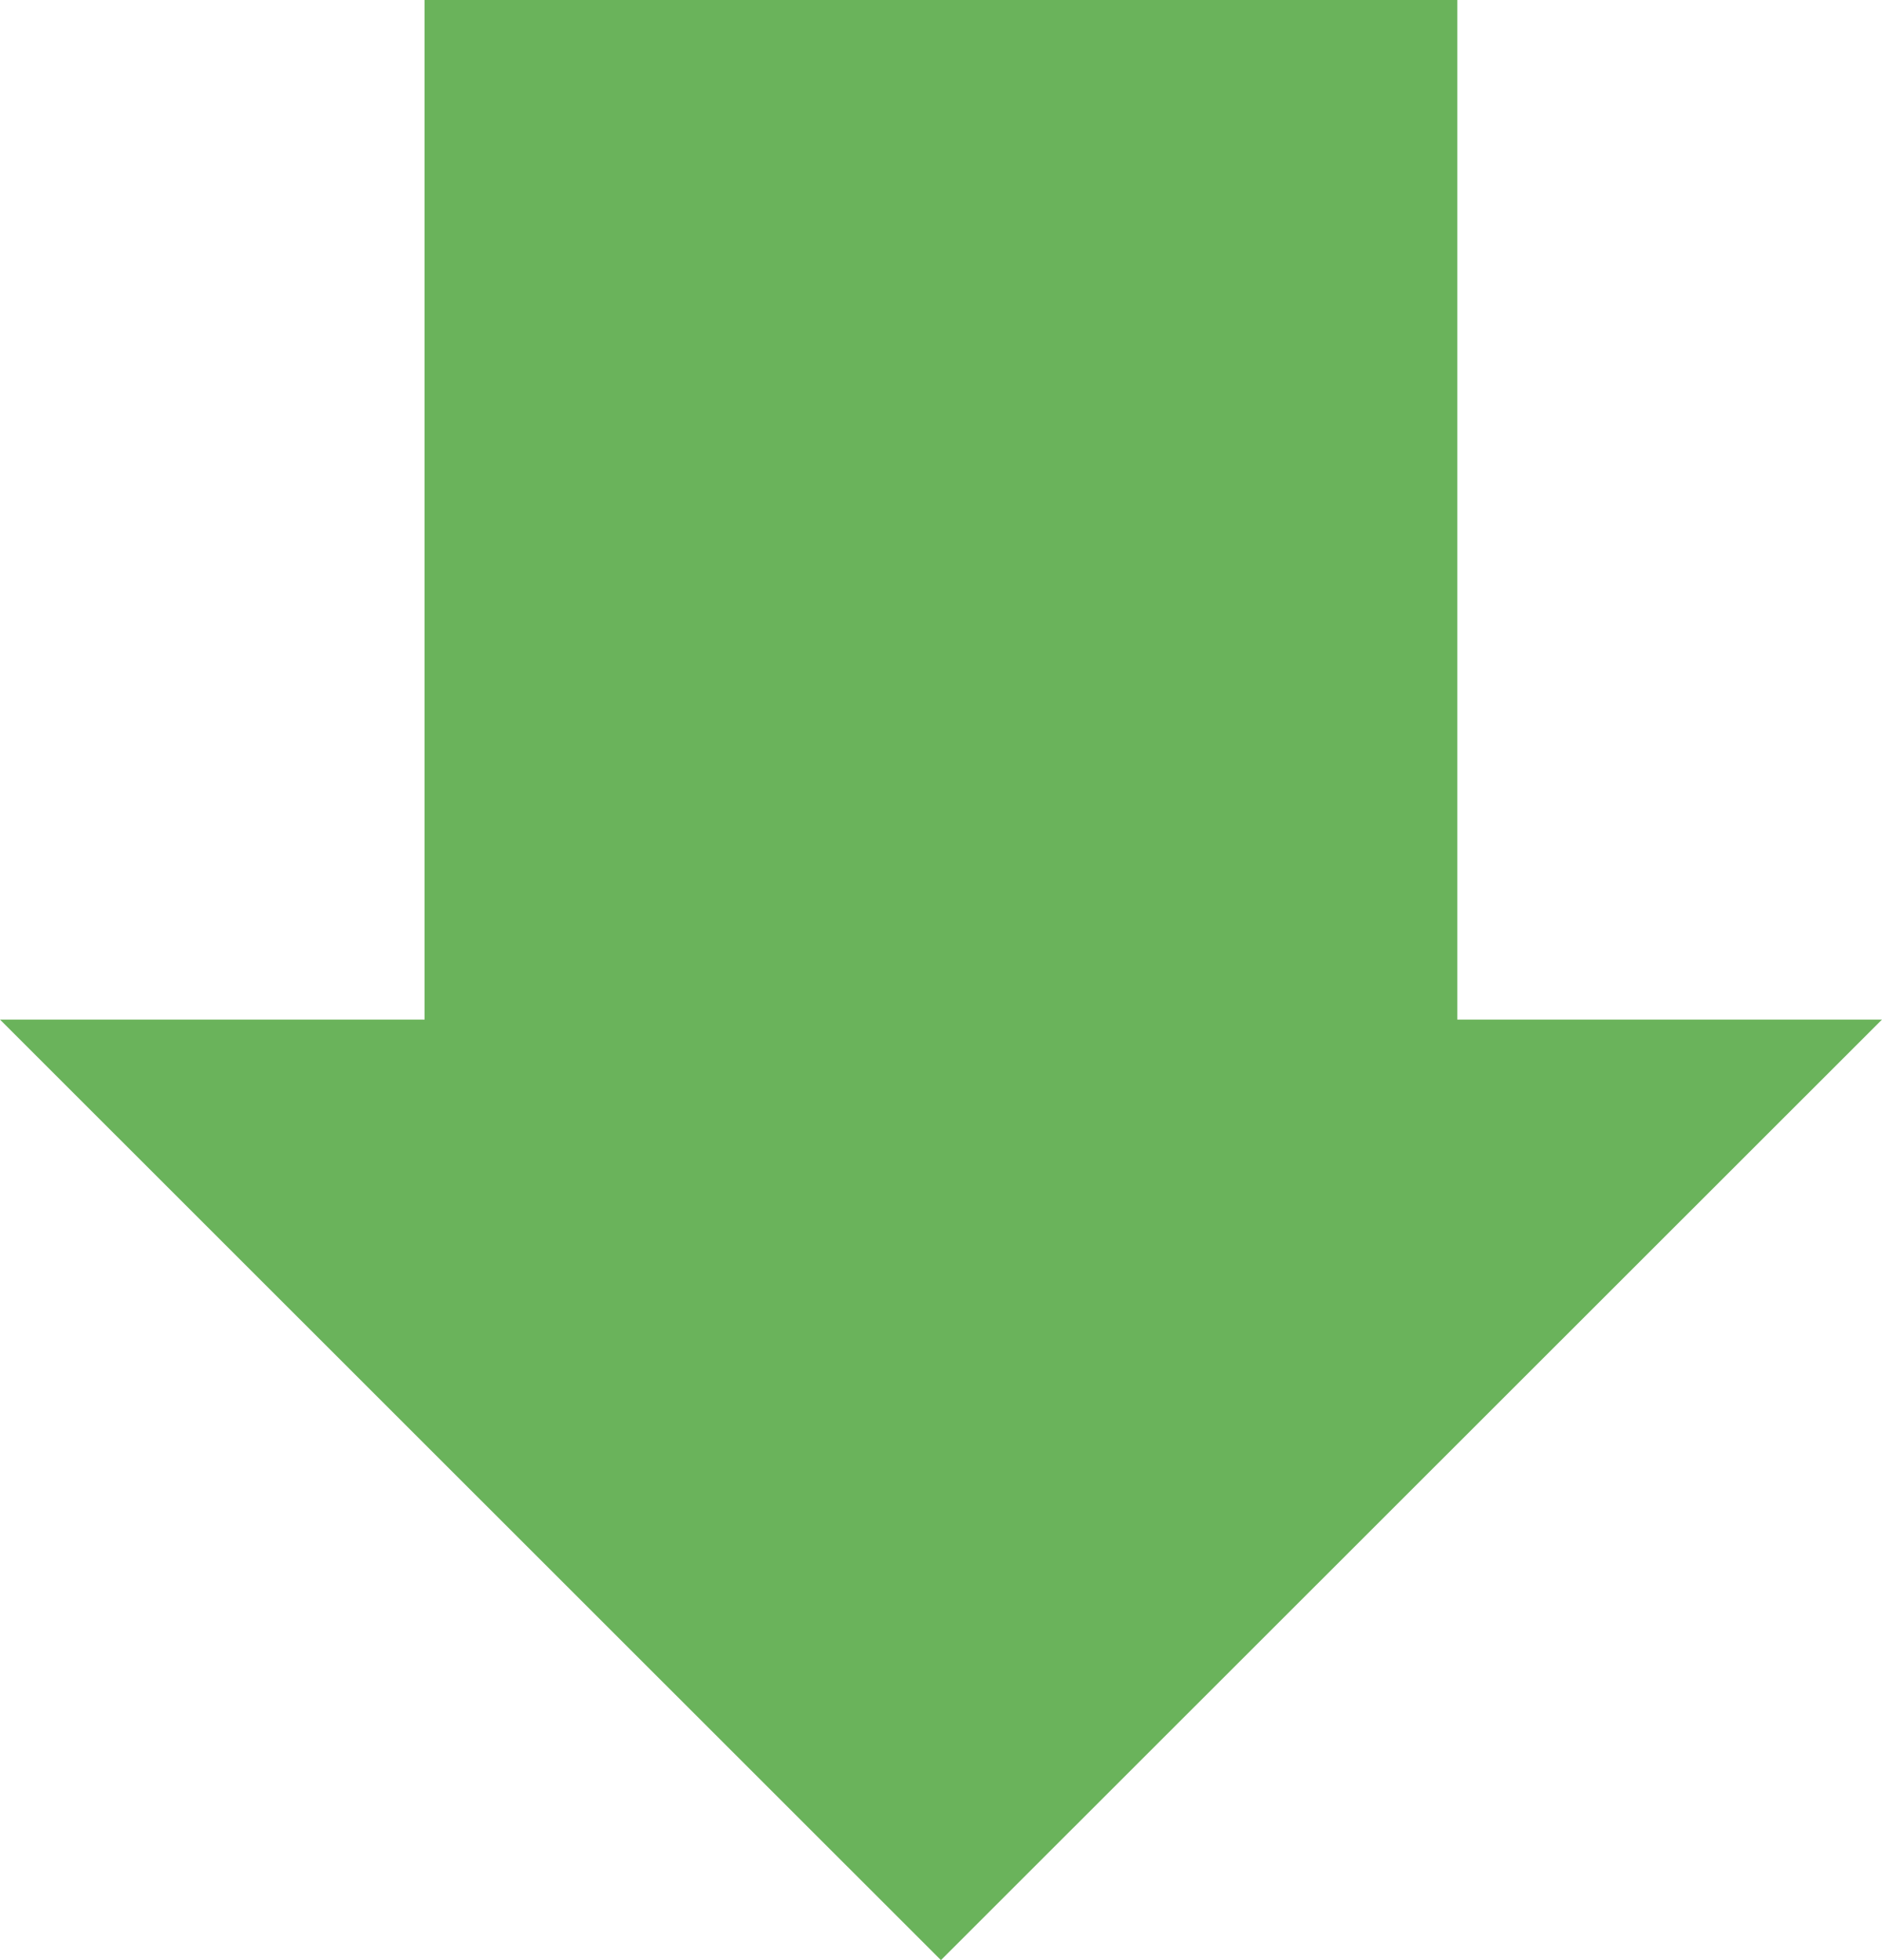 <svg xmlns="http://www.w3.org/2000/svg" viewBox="0 0 144.99 151.03"><path fill="none" stroke="#6ab35b" stroke-miterlimit="10" stroke-width="79.56" d="M72.49 0v88.28"/><path fill="#6ab35b" d="M144.99 78.56H0l72.49 72.47 72.5-72.47z"/></svg>